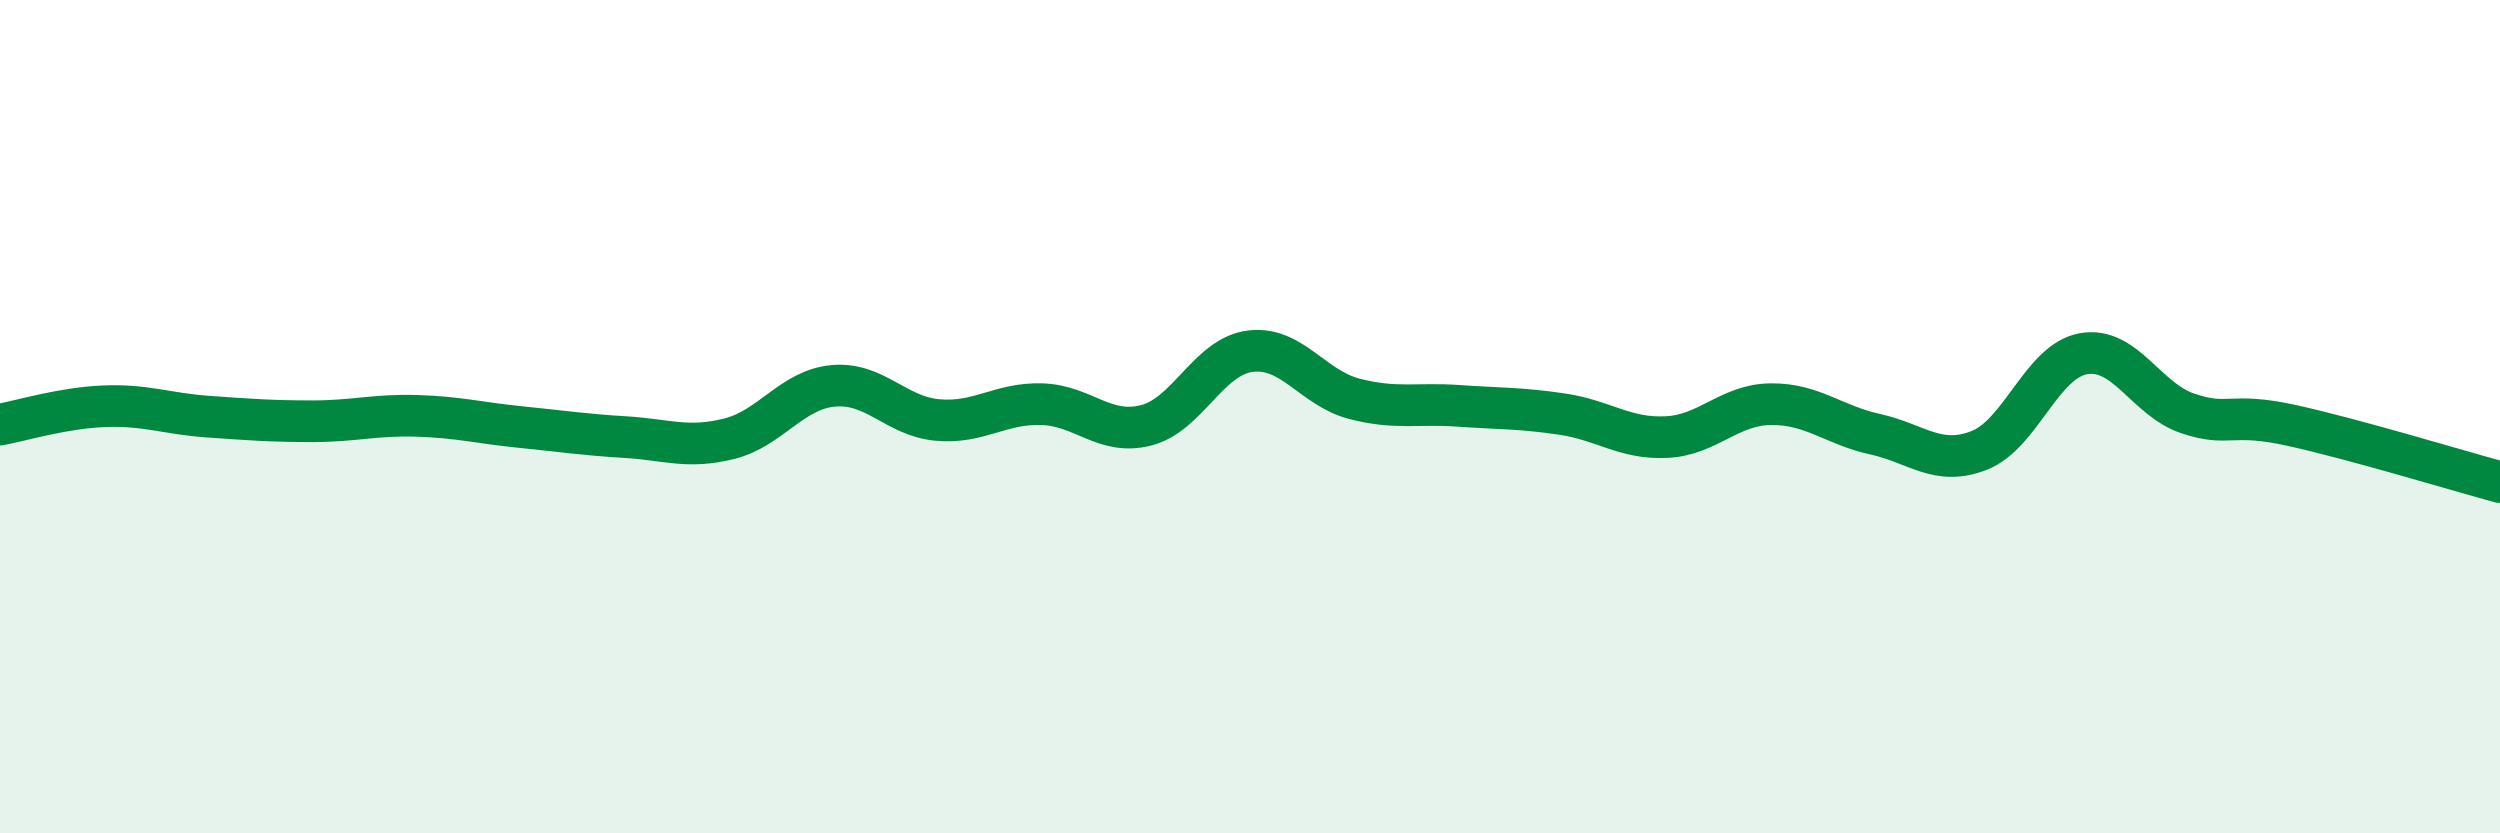 
    <svg width="60" height="20" viewBox="0 0 60 20" xmlns="http://www.w3.org/2000/svg">
      <path
        d="M 0,10.19 C 0.5,10.1 1.5,9.79 2.5,9.75 C 3.5,9.71 4,9.93 5,10 C 6,10.07 6.5,10.11 7.5,10.11 C 8.5,10.11 9,9.95 10,9.98 C 11,10.01 11.5,10.15 12.5,10.25 C 13.5,10.35 14,10.43 15,10.49 C 16,10.55 16.5,10.78 17.5,10.53 C 18.5,10.28 19,9.35 20,9.26 C 21,9.17 21.5,9.99 22.5,10.08 C 23.5,10.17 24,9.67 25,9.7 C 26,9.73 26.5,10.46 27.5,10.21 C 28.5,9.96 29,8.56 30,8.43 C 31,8.3 31.5,9.31 32.5,9.57 C 33.5,9.83 34,9.67 35,9.74 C 36,9.81 36.5,9.79 37.5,9.94 C 38.5,10.09 39,10.54 40,10.49 C 41,10.44 41.5,9.71 42.5,9.7 C 43.5,9.69 44,10.2 45,10.42 C 46,10.64 46.5,11.2 47.5,10.81 C 48.5,10.42 49,8.67 50,8.49 C 51,8.31 51.5,9.58 52.5,9.92 C 53.5,10.26 53.5,9.88 55,10.21 C 56.5,10.54 59,11.3 60,11.57L60 20L0 20Z"
        fill="#008740"
        opacity="0.1"
        stroke-linecap="round"
        stroke-linejoin="round"
      />
      <path
        d="M 0,10.19 C 0.5,10.1 1.5,9.79 2.5,9.75 C 3.5,9.71 4,9.93 5,10 C 6,10.07 6.5,10.11 7.5,10.11 C 8.5,10.11 9,9.95 10,9.98 C 11,10.01 11.5,10.15 12.5,10.25 C 13.5,10.35 14,10.43 15,10.49 C 16,10.55 16.5,10.78 17.5,10.53 C 18.5,10.28 19,9.35 20,9.26 C 21,9.17 21.5,9.99 22.5,10.08 C 23.5,10.17 24,9.67 25,9.7 C 26,9.73 26.5,10.46 27.5,10.21 C 28.5,9.96 29,8.56 30,8.43 C 31,8.3 31.5,9.31 32.5,9.57 C 33.5,9.83 34,9.67 35,9.74 C 36,9.81 36.5,9.79 37.5,9.94 C 38.5,10.09 39,10.54 40,10.49 C 41,10.44 41.5,9.71 42.5,9.7 C 43.5,9.69 44,10.2 45,10.42 C 46,10.64 46.5,11.2 47.5,10.81 C 48.5,10.42 49,8.67 50,8.49 C 51,8.31 51.5,9.58 52.5,9.92 C 53.5,10.26 53.5,9.88 55,10.21 C 56.5,10.54 59,11.3 60,11.57"
        stroke="#008740"
        stroke-width="1"
        fill="none"
        stroke-linecap="round"
        stroke-linejoin="round"
      />
    </svg>
  